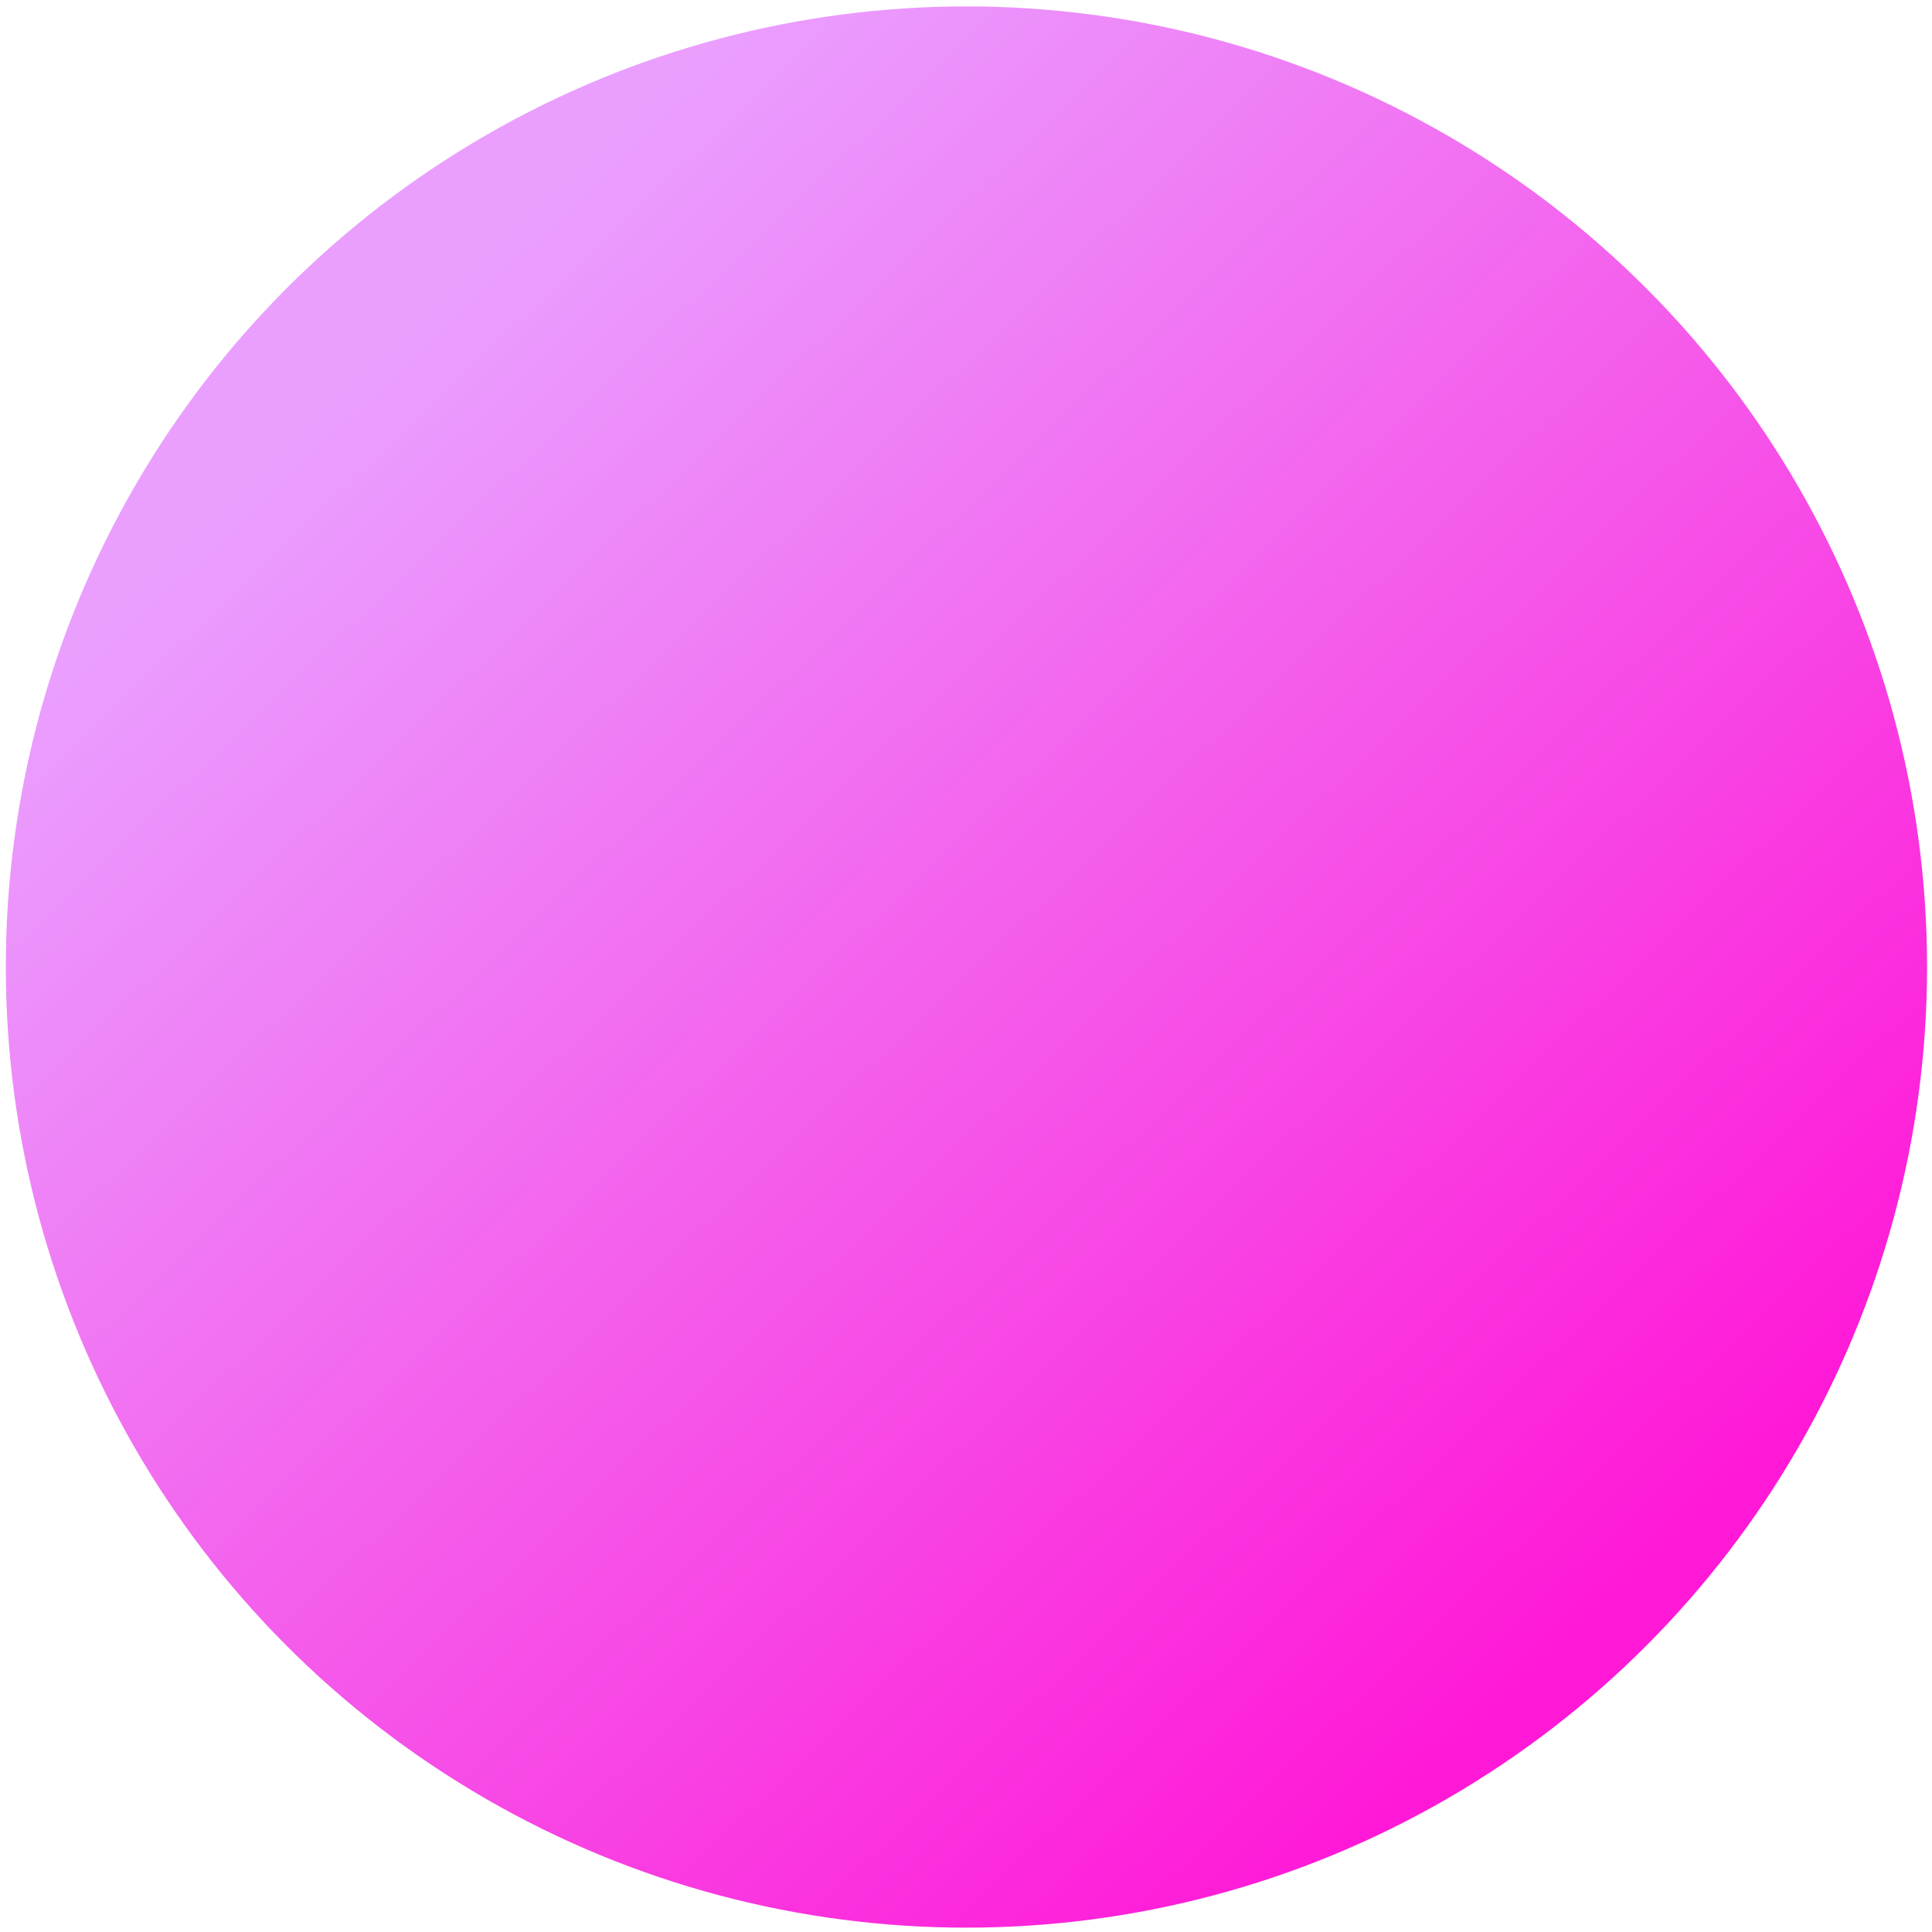 <?xml version="1.0" encoding="UTF-8" standalone="no"?>
<!DOCTYPE svg PUBLIC "-//W3C//DTD SVG 1.1//EN" "http://www.w3.org/Graphics/SVG/1.1/DTD/svg11.dtd">
<svg width="100%" height="100%" viewBox="0 0 239 239" version="1.1" xmlns="http://www.w3.org/2000/svg" xmlns:xlink="http://www.w3.org/1999/xlink" xml:space="preserve" xmlns:serif="http://www.serif.com/" style="fill-rule:evenodd;clip-rule:evenodd;stroke-linejoin:round;stroke-miterlimit:2;">
    <g transform="matrix(1,0,0,1,-412,-994)">
        <g id="_3" serif:id="3" transform="matrix(4.167,0,0,4.167,412.502,994.122)">
            <circle cx="28.57" cy="28.679" r="28.518" style="fill:url(#_Linear1);"/>
        </g>
    </g>
    <defs>
        <linearGradient id="_Linear1" x1="0" y1="0" x2="1" y2="0" gradientUnits="userSpaceOnUse" gradientTransform="matrix(34.939,37.799,-37.799,34.939,9.179,12.652)"><stop offset="0" style="stop-color:rgb(234,159,255);stop-opacity:1"/><stop offset="1" style="stop-color:rgb(255,25,215);stop-opacity:1"/></linearGradient>
    </defs>
</svg>
